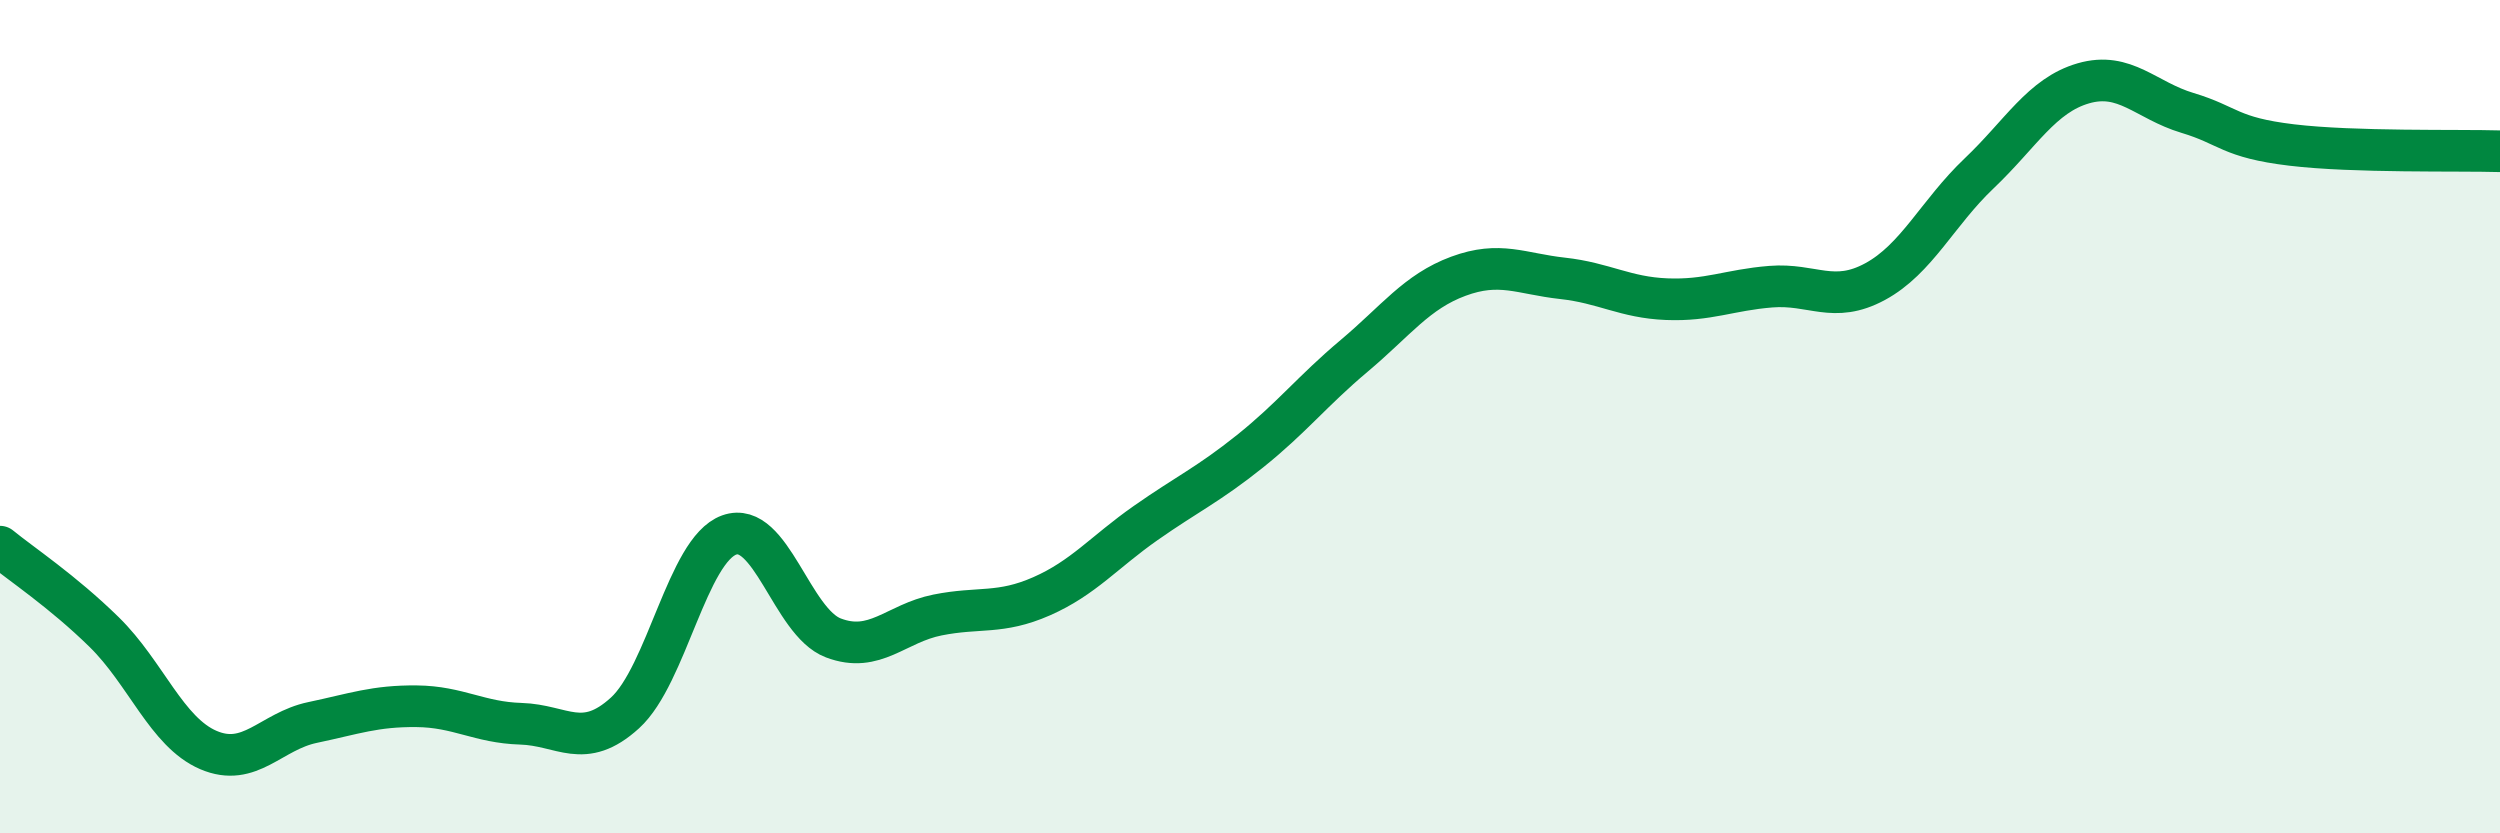 
    <svg width="60" height="20" viewBox="0 0 60 20" xmlns="http://www.w3.org/2000/svg">
      <path
        d="M 0,13.12 C 0.5,13.53 1.5,14.19 2.5,15.17 C 3.5,16.15 4,17.57 5,18 C 6,18.43 6.5,17.55 7.5,17.34 C 8.5,17.13 9,16.94 10,16.95 C 11,16.96 11.5,17.34 12.5,17.37 C 13.5,17.4 14,18.02 15,17.11 C 16,16.2 16.5,13.2 17.5,12.84 C 18.5,12.48 19,14.93 20,15.31 C 21,15.69 21.5,14.96 22.5,14.76 C 23.5,14.56 24,14.75 25,14.31 C 26,13.87 26.5,13.25 27.5,12.55 C 28.5,11.85 29,11.63 30,10.83 C 31,10.03 31.5,9.38 32.5,8.54 C 33.5,7.7 34,7 35,6.63 C 36,6.26 36.5,6.57 37.5,6.68 C 38.5,6.79 39,7.14 40,7.18 C 41,7.22 41.5,6.96 42.5,6.88 C 43.5,6.8 44,7.3 45,6.76 C 46,6.22 46.5,5.11 47.5,4.16 C 48.5,3.21 49,2.29 50,2 C 51,1.71 51.5,2.41 52.5,2.71 C 53.5,3.01 53.5,3.3 55,3.48 C 56.5,3.66 59,3.6 60,3.63L60 20L0 20Z"
        fill="#008740"
        opacity="0.1"
        stroke-linecap="round"
        stroke-linejoin="round"
      />
      <path
        d="M 0,13.12 C 0.5,13.53 1.5,14.19 2.5,15.17 C 3.5,16.15 4,17.57 5,18 C 6,18.43 6.5,17.55 7.5,17.34 C 8.5,17.13 9,16.94 10,16.95 C 11,16.96 11.5,17.34 12.5,17.37 C 13.5,17.4 14,18.02 15,17.11 C 16,16.2 16.5,13.2 17.5,12.84 C 18.5,12.48 19,14.93 20,15.31 C 21,15.69 21.5,14.96 22.5,14.76 C 23.5,14.56 24,14.75 25,14.31 C 26,13.87 26.5,13.25 27.5,12.55 C 28.5,11.85 29,11.63 30,10.83 C 31,10.03 31.5,9.38 32.5,8.54 C 33.5,7.7 34,7 35,6.63 C 36,6.26 36.5,6.57 37.5,6.68 C 38.5,6.79 39,7.14 40,7.18 C 41,7.22 41.5,6.96 42.5,6.88 C 43.5,6.8 44,7.3 45,6.76 C 46,6.22 46.5,5.11 47.5,4.16 C 48.5,3.21 49,2.29 50,2 C 51,1.71 51.5,2.41 52.5,2.71 C 53.5,3.01 53.5,3.3 55,3.48 C 56.5,3.66 59,3.6 60,3.63"
        stroke="#008740"
        stroke-width="1"
        fill="none"
        stroke-linecap="round"
        stroke-linejoin="round"
      />
    </svg>
  